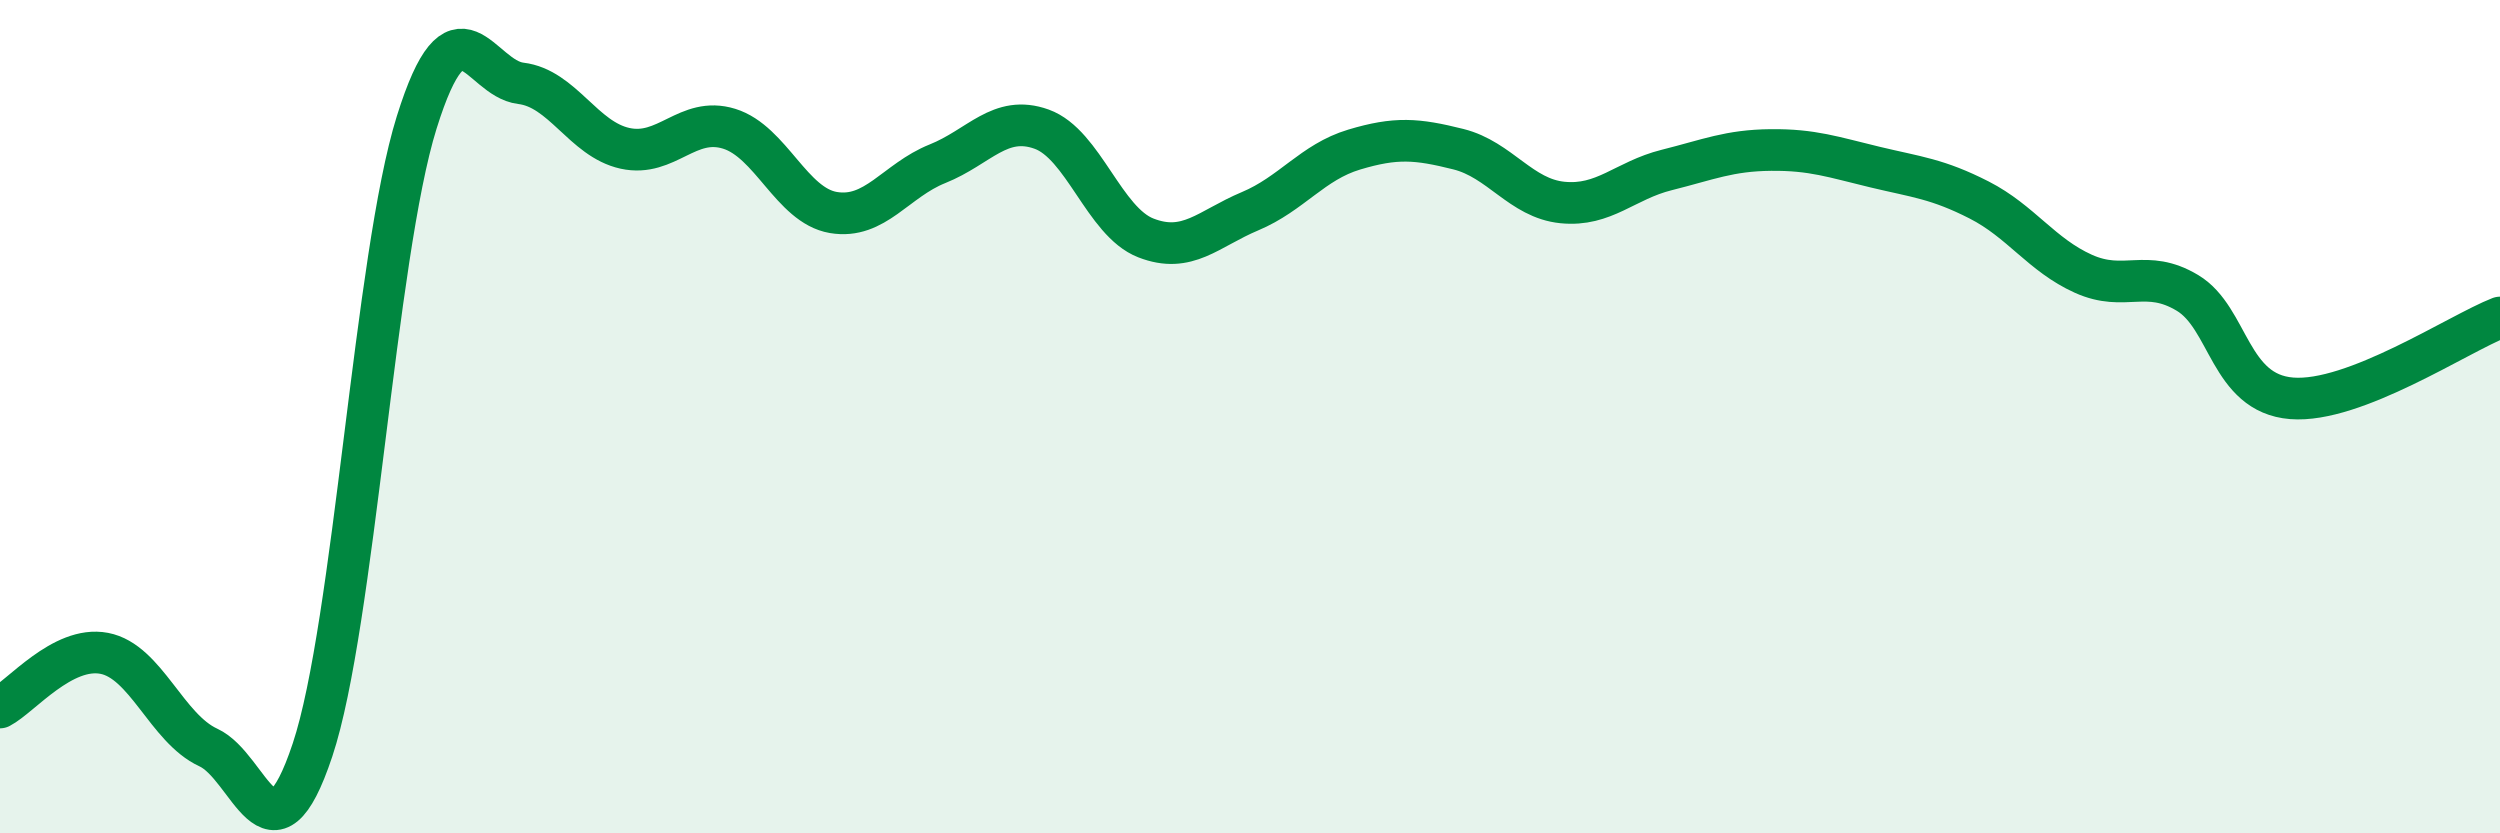 
    <svg width="60" height="20" viewBox="0 0 60 20" xmlns="http://www.w3.org/2000/svg">
      <path
        d="M 0,16.98 C 0.5,16.72 1.5,15.49 2.5,15.68 C 3.5,15.87 4,17.48 5,17.94 C 6,18.4 6.5,21 7.5,18 C 8.5,15 9,6.14 10,2.94 C 11,-0.26 11.5,1.88 12.5,2 C 13.5,2.12 14,3.34 15,3.56 C 16,3.78 16.5,2.78 17.5,3.09 C 18.5,3.4 19,4.93 20,5.1 C 21,5.27 21.5,4.33 22.5,3.93 C 23.5,3.53 24,2.74 25,3.1 C 26,3.46 26.5,5.32 27.5,5.71 C 28.5,6.1 29,5.49 30,5.07 C 31,4.65 31.5,3.89 32.5,3.59 C 33.5,3.29 34,3.33 35,3.58 C 36,3.83 36.5,4.76 37.5,4.86 C 38.5,4.96 39,4.33 40,4.08 C 41,3.83 41.5,3.61 42.5,3.6 C 43.5,3.59 44,3.77 45,4.01 C 46,4.25 46.5,4.29 47.5,4.8 C 48.5,5.31 49,6.12 50,6.57 C 51,7.02 51.5,6.43 52.5,7.03 C 53.5,7.63 53.5,9.44 55,9.56 C 56.5,9.68 59,8.01 60,7.62L60 20L0 20Z"
        fill="#008740"
        opacity="0.1"
        stroke-linecap="round"
        stroke-linejoin="round"
      />
      <path
        d="M 0,16.98 C 0.5,16.72 1.5,15.49 2.5,15.68 C 3.5,15.87 4,17.48 5,17.94 C 6,18.4 6.5,21 7.5,18 C 8.5,15 9,6.14 10,2.94 C 11,-0.26 11.5,1.88 12.5,2 C 13.5,2.12 14,3.34 15,3.56 C 16,3.78 16.5,2.78 17.5,3.09 C 18.5,3.4 19,4.93 20,5.1 C 21,5.27 21.5,4.33 22.5,3.93 C 23.5,3.53 24,2.74 25,3.1 C 26,3.46 26.5,5.32 27.5,5.71 C 28.5,6.1 29,5.49 30,5.07 C 31,4.65 31.5,3.89 32.5,3.59 C 33.5,3.29 34,3.33 35,3.58 C 36,3.83 36.5,4.76 37.5,4.86 C 38.5,4.96 39,4.33 40,4.08 C 41,3.83 41.5,3.61 42.5,3.6 C 43.5,3.59 44,3.77 45,4.01 C 46,4.25 46.5,4.29 47.5,4.8 C 48.5,5.31 49,6.12 50,6.57 C 51,7.02 51.5,6.43 52.5,7.03 C 53.5,7.63 53.5,9.44 55,9.56 C 56.5,9.68 59,8.01 60,7.62"
        stroke="#008740"
        stroke-width="1"
        fill="none"
        stroke-linecap="round"
        stroke-linejoin="round"
      />
    </svg>
  